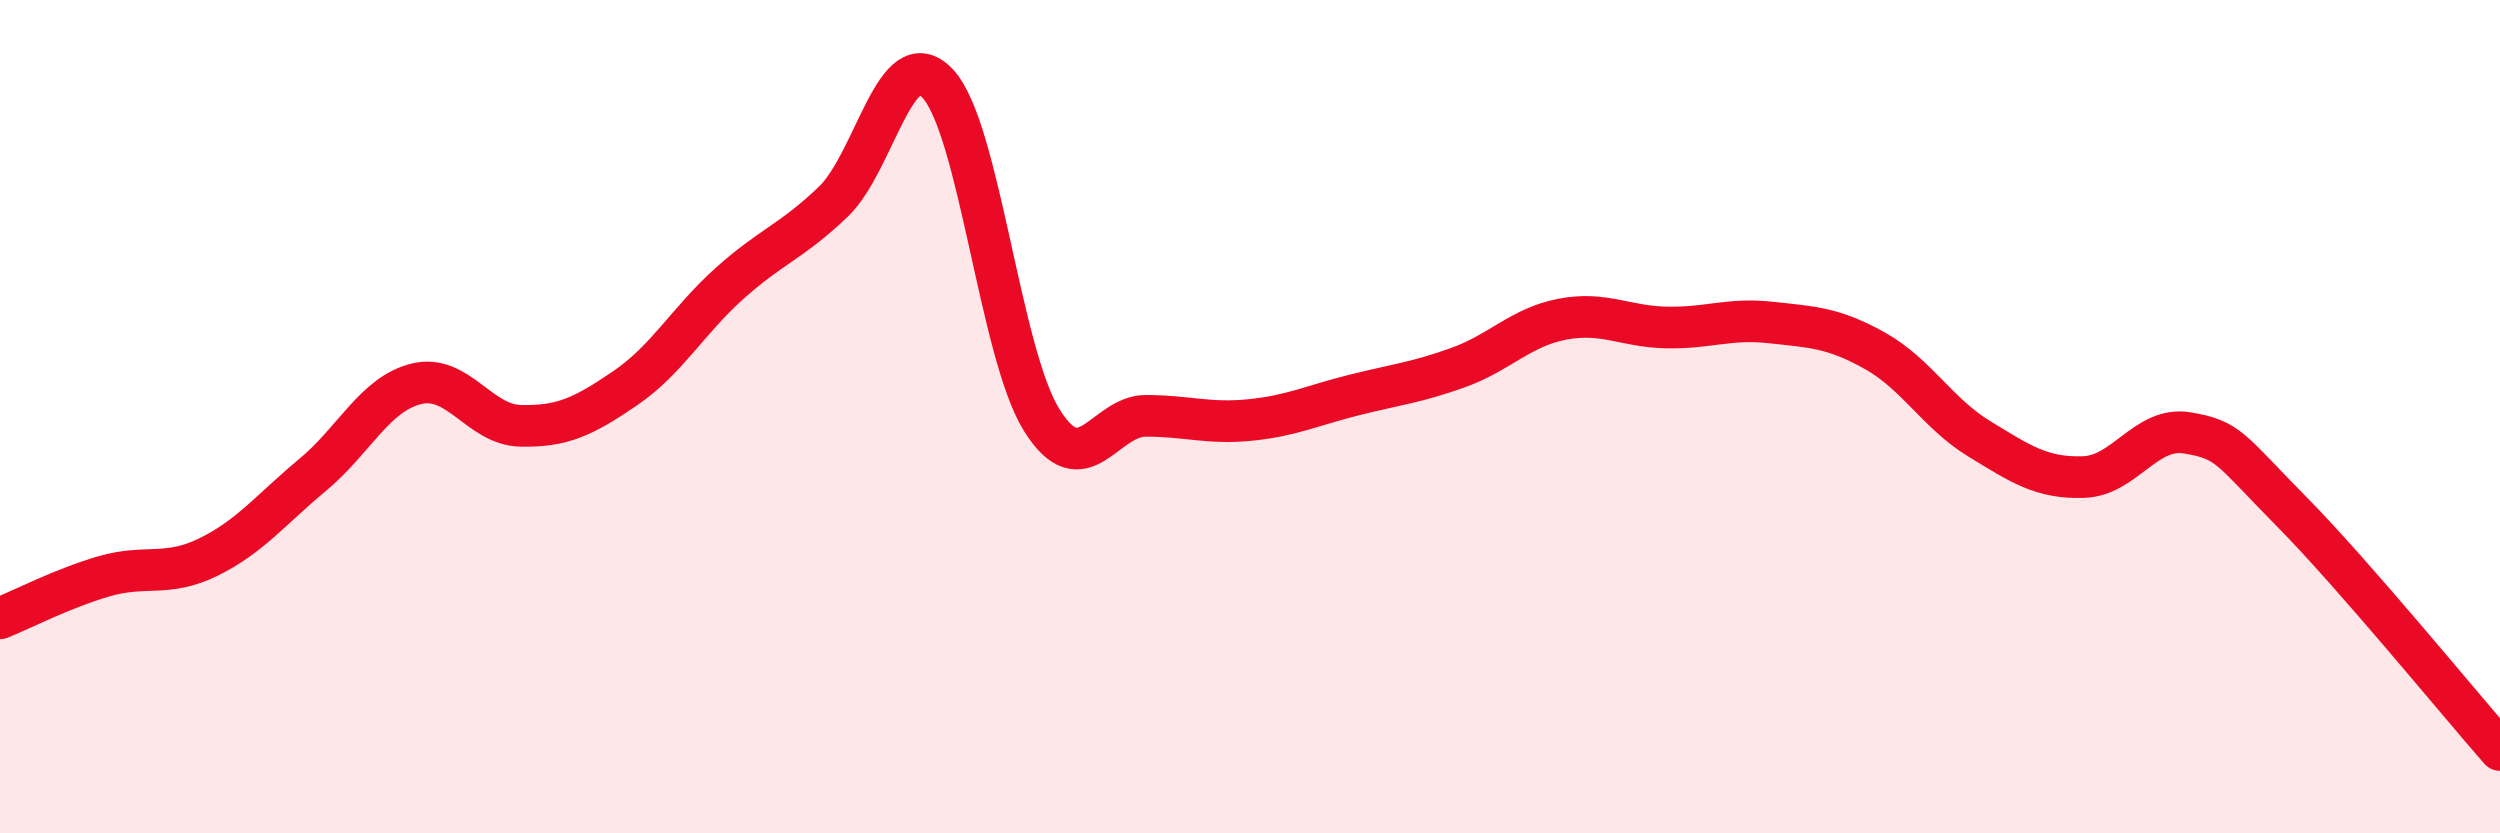 
    <svg width="60" height="20" viewBox="0 0 60 20" xmlns="http://www.w3.org/2000/svg">
      <path
        d="M 0,14.84 C 0.5,14.64 1.5,14.12 2.5,13.83 C 3.5,13.54 4,13.86 5,13.37 C 6,12.88 6.5,12.23 7.5,11.4 C 8.5,10.57 9,9.45 10,9.21 C 11,8.97 11.5,10.2 12.5,10.22 C 13.5,10.24 14,10 15,9.32 C 16,8.64 16.5,7.71 17.5,6.81 C 18.5,5.91 19,5.8 20,4.84 C 21,3.88 21.5,0.95 22.5,2 C 23.5,3.05 24,8.48 25,10.08 C 26,11.68 26.5,9.98 27.5,9.98 C 28.5,9.98 29,10.18 30,10.08 C 31,9.98 31.5,9.73 32.5,9.48 C 33.5,9.23 34,9.18 35,8.82 C 36,8.46 36.5,7.85 37.5,7.66 C 38.5,7.47 39,7.84 40,7.86 C 41,7.88 41.5,7.63 42.5,7.74 C 43.5,7.85 44,7.86 45,8.42 C 46,8.98 46.5,9.92 47.5,10.53 C 48.5,11.14 49,11.48 50,11.45 C 51,11.42 51.5,10.22 52.5,10.39 C 53.5,10.56 53.5,10.76 55,12.28 C 56.5,13.8 59,16.86 60,18L60 20L0 20Z"
        fill="#EB0A25"
        opacity="0.1"
        stroke-linecap="round"
        stroke-linejoin="round"
      />
      <path
        d="M 0,14.84 C 0.5,14.64 1.5,14.12 2.5,13.83 C 3.5,13.54 4,13.86 5,13.37 C 6,12.88 6.5,12.23 7.5,11.4 C 8.5,10.57 9,9.45 10,9.21 C 11,8.97 11.5,10.2 12.5,10.22 C 13.5,10.24 14,10 15,9.32 C 16,8.64 16.5,7.71 17.5,6.81 C 18.5,5.91 19,5.8 20,4.84 C 21,3.88 21.5,0.95 22.5,2 C 23.5,3.05 24,8.48 25,10.08 C 26,11.68 26.5,9.98 27.5,9.98 C 28.5,9.98 29,10.18 30,10.08 C 31,9.98 31.5,9.73 32.5,9.48 C 33.5,9.23 34,9.18 35,8.82 C 36,8.46 36.5,7.85 37.5,7.66 C 38.5,7.47 39,7.84 40,7.86 C 41,7.88 41.5,7.63 42.5,7.74 C 43.5,7.85 44,7.86 45,8.42 C 46,8.98 46.5,9.92 47.5,10.53 C 48.5,11.14 49,11.48 50,11.45 C 51,11.42 51.5,10.22 52.5,10.39 C 53.5,10.56 53.5,10.76 55,12.28 C 56.5,13.8 59,16.86 60,18"
        stroke="#EB0A25"
        stroke-width="1"
        fill="none"
        stroke-linecap="round"
        stroke-linejoin="round"
      />
    </svg>
  